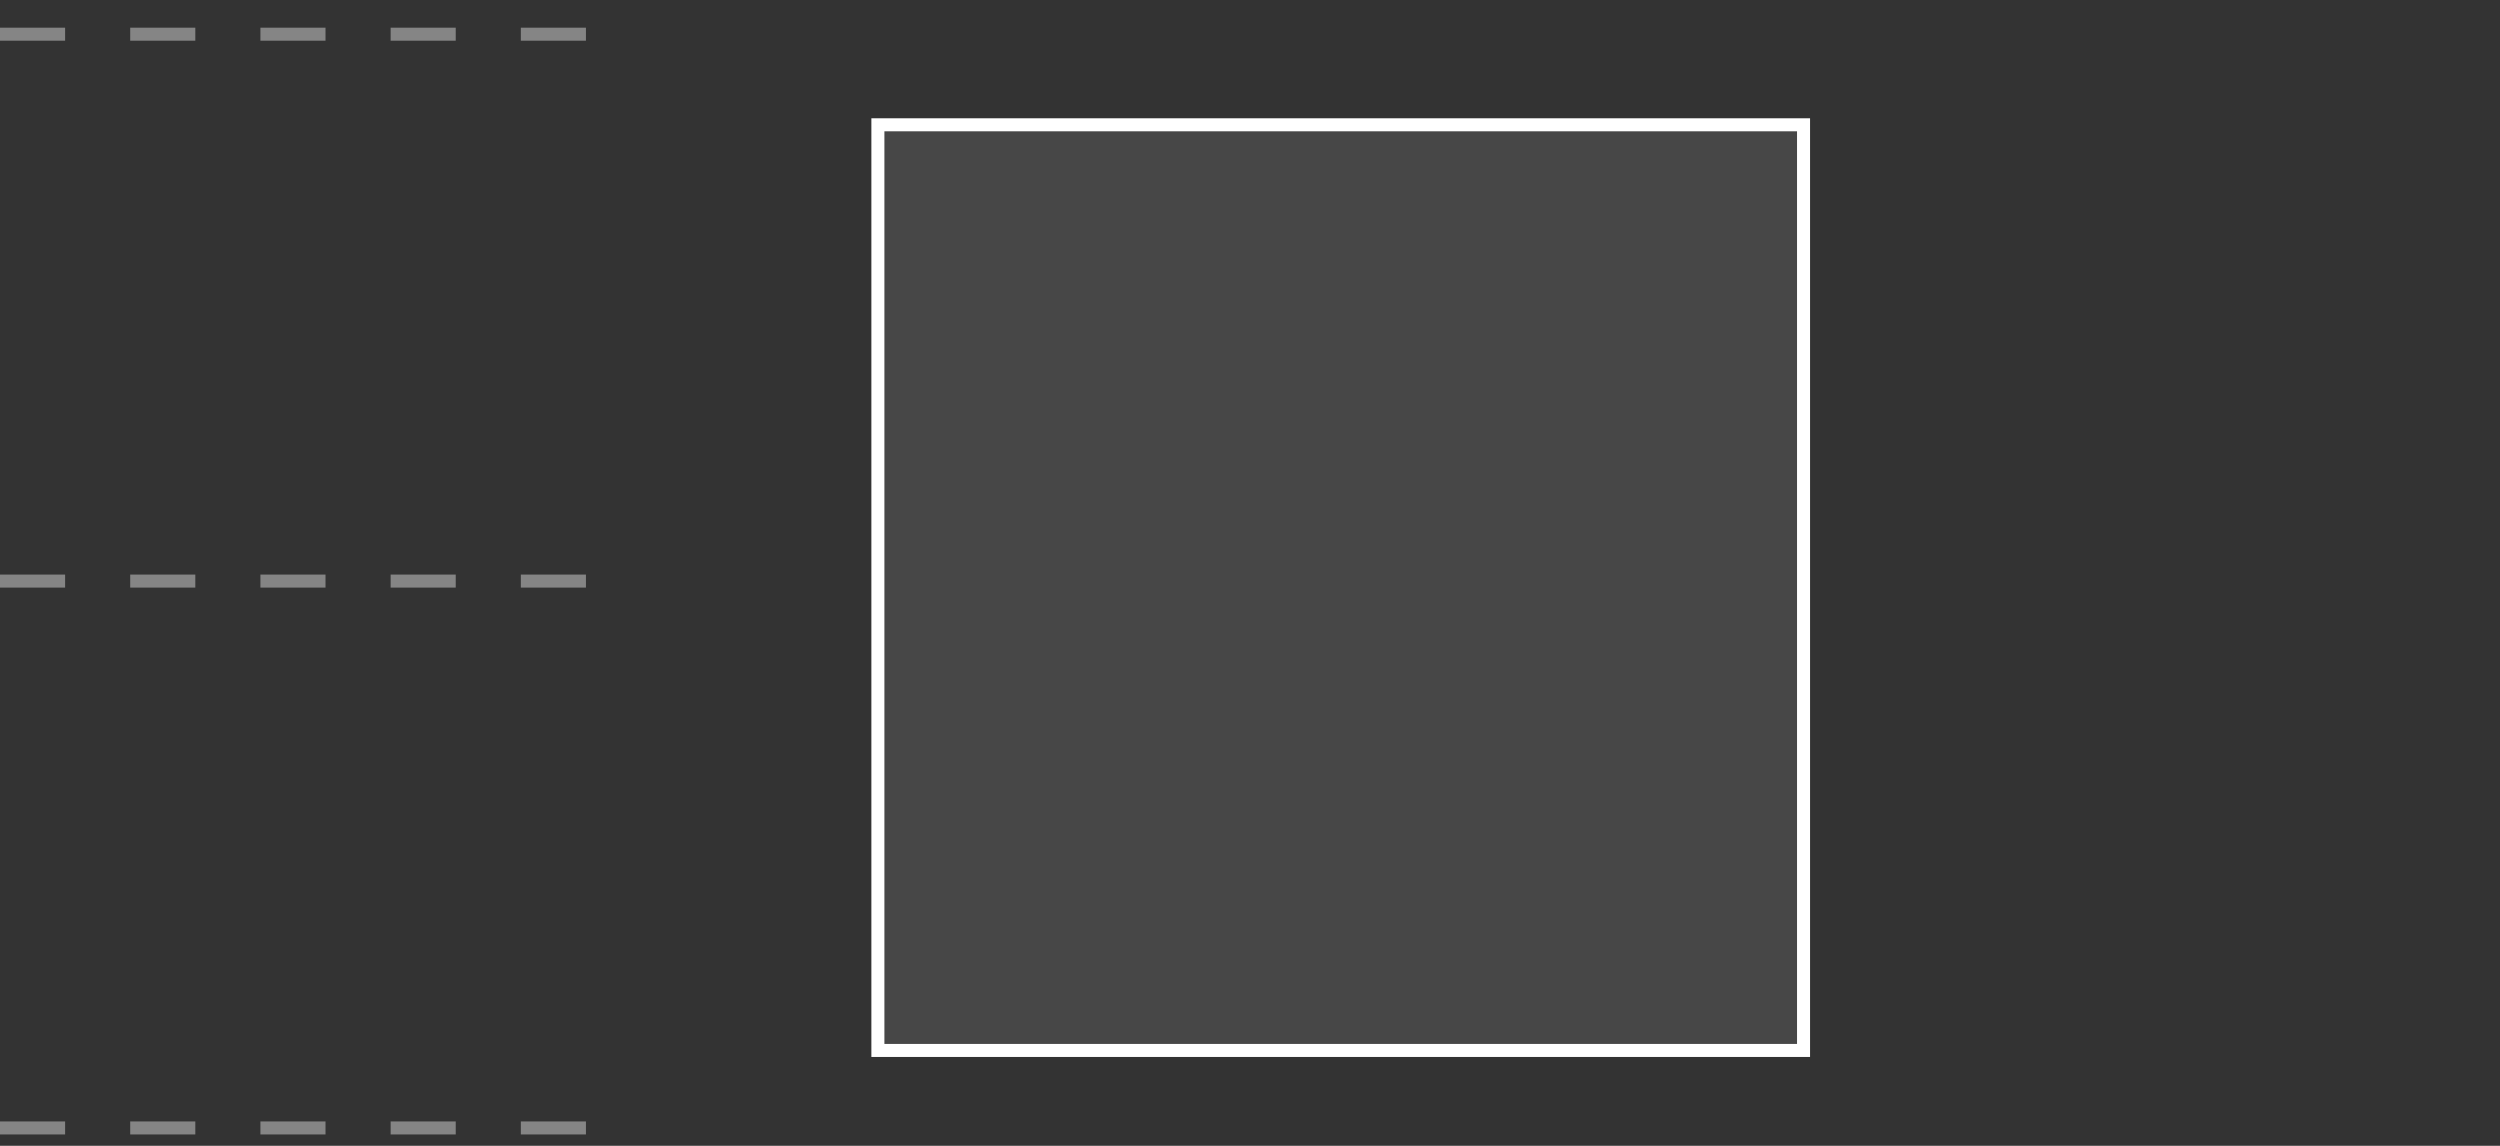 <svg xmlns="http://www.w3.org/2000/svg" width="192" height="88" viewBox="0 0 192 88" fill="none">
  <rect x="0" y="0" width="192" height="88" fill="#333333" stroke="none"/>
  <line opacity="0.4" x1="4.37114e-08" y1="2.626" x2="45" y2="2.626" stroke="white" stroke-dasharray="5 5"/>
  <line opacity="0.4" x1="4.37114e-08" y1="44.627" x2="45" y2="44.627" stroke="white" stroke-dasharray="5 5"/>
  <line opacity="0.4" y1="86.626" x2="45" y2="86.626" stroke="white" stroke-dasharray="5 5"/>
  <rect x="67.422" y="9.584" width="71.09" height="71.09" fill="white" fill-opacity="0.1" stroke="white"/>
</svg>